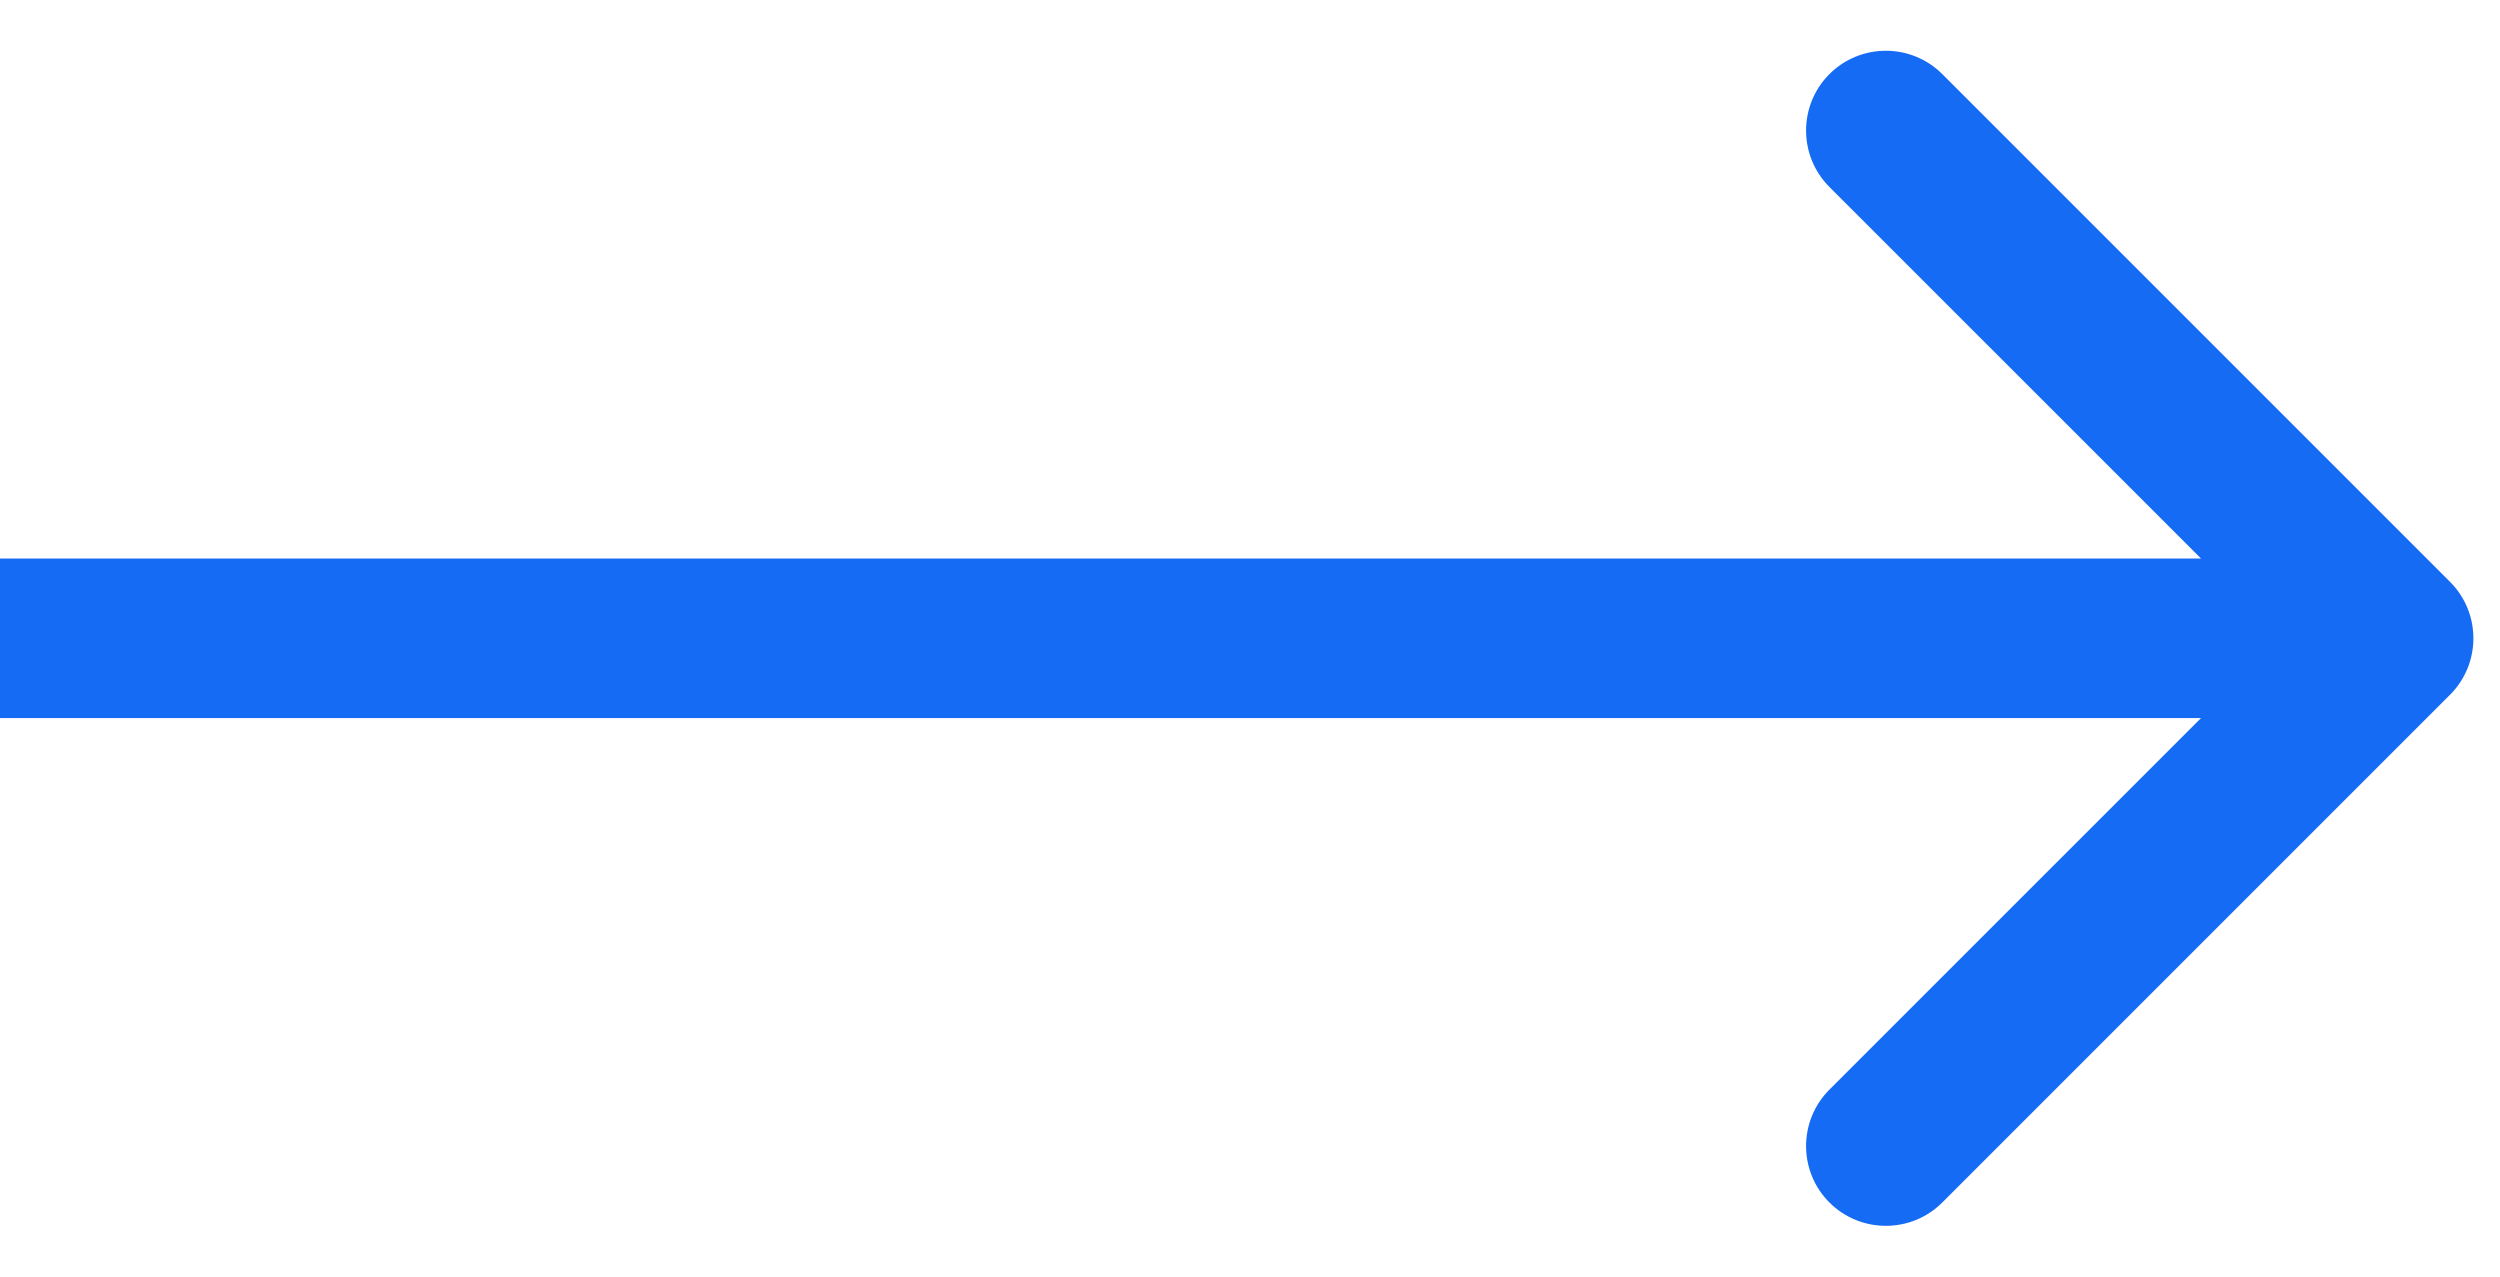 <?xml version="1.0" encoding="utf-8"?>
<svg xmlns="http://www.w3.org/2000/svg" fill="none" height="100%" overflow="visible" preserveAspectRatio="none" style="display: block;" viewBox="0 0 47 24" width="100%">
<path d="M46.061 13.061C46.646 12.475 46.646 11.525 46.061 10.939L36.515 1.393C35.929 0.808 34.979 0.808 34.393 1.393C33.808 1.979 33.808 2.929 34.393 3.515L42.879 12L34.393 20.485C33.808 21.071 33.808 22.021 34.393 22.607C34.979 23.192 35.929 23.192 36.515 22.607L46.061 13.061ZM0 12V13.5H45V12V10.5H0V12Z" fill="#166BF4" id="Arrow 4"/>
</svg>